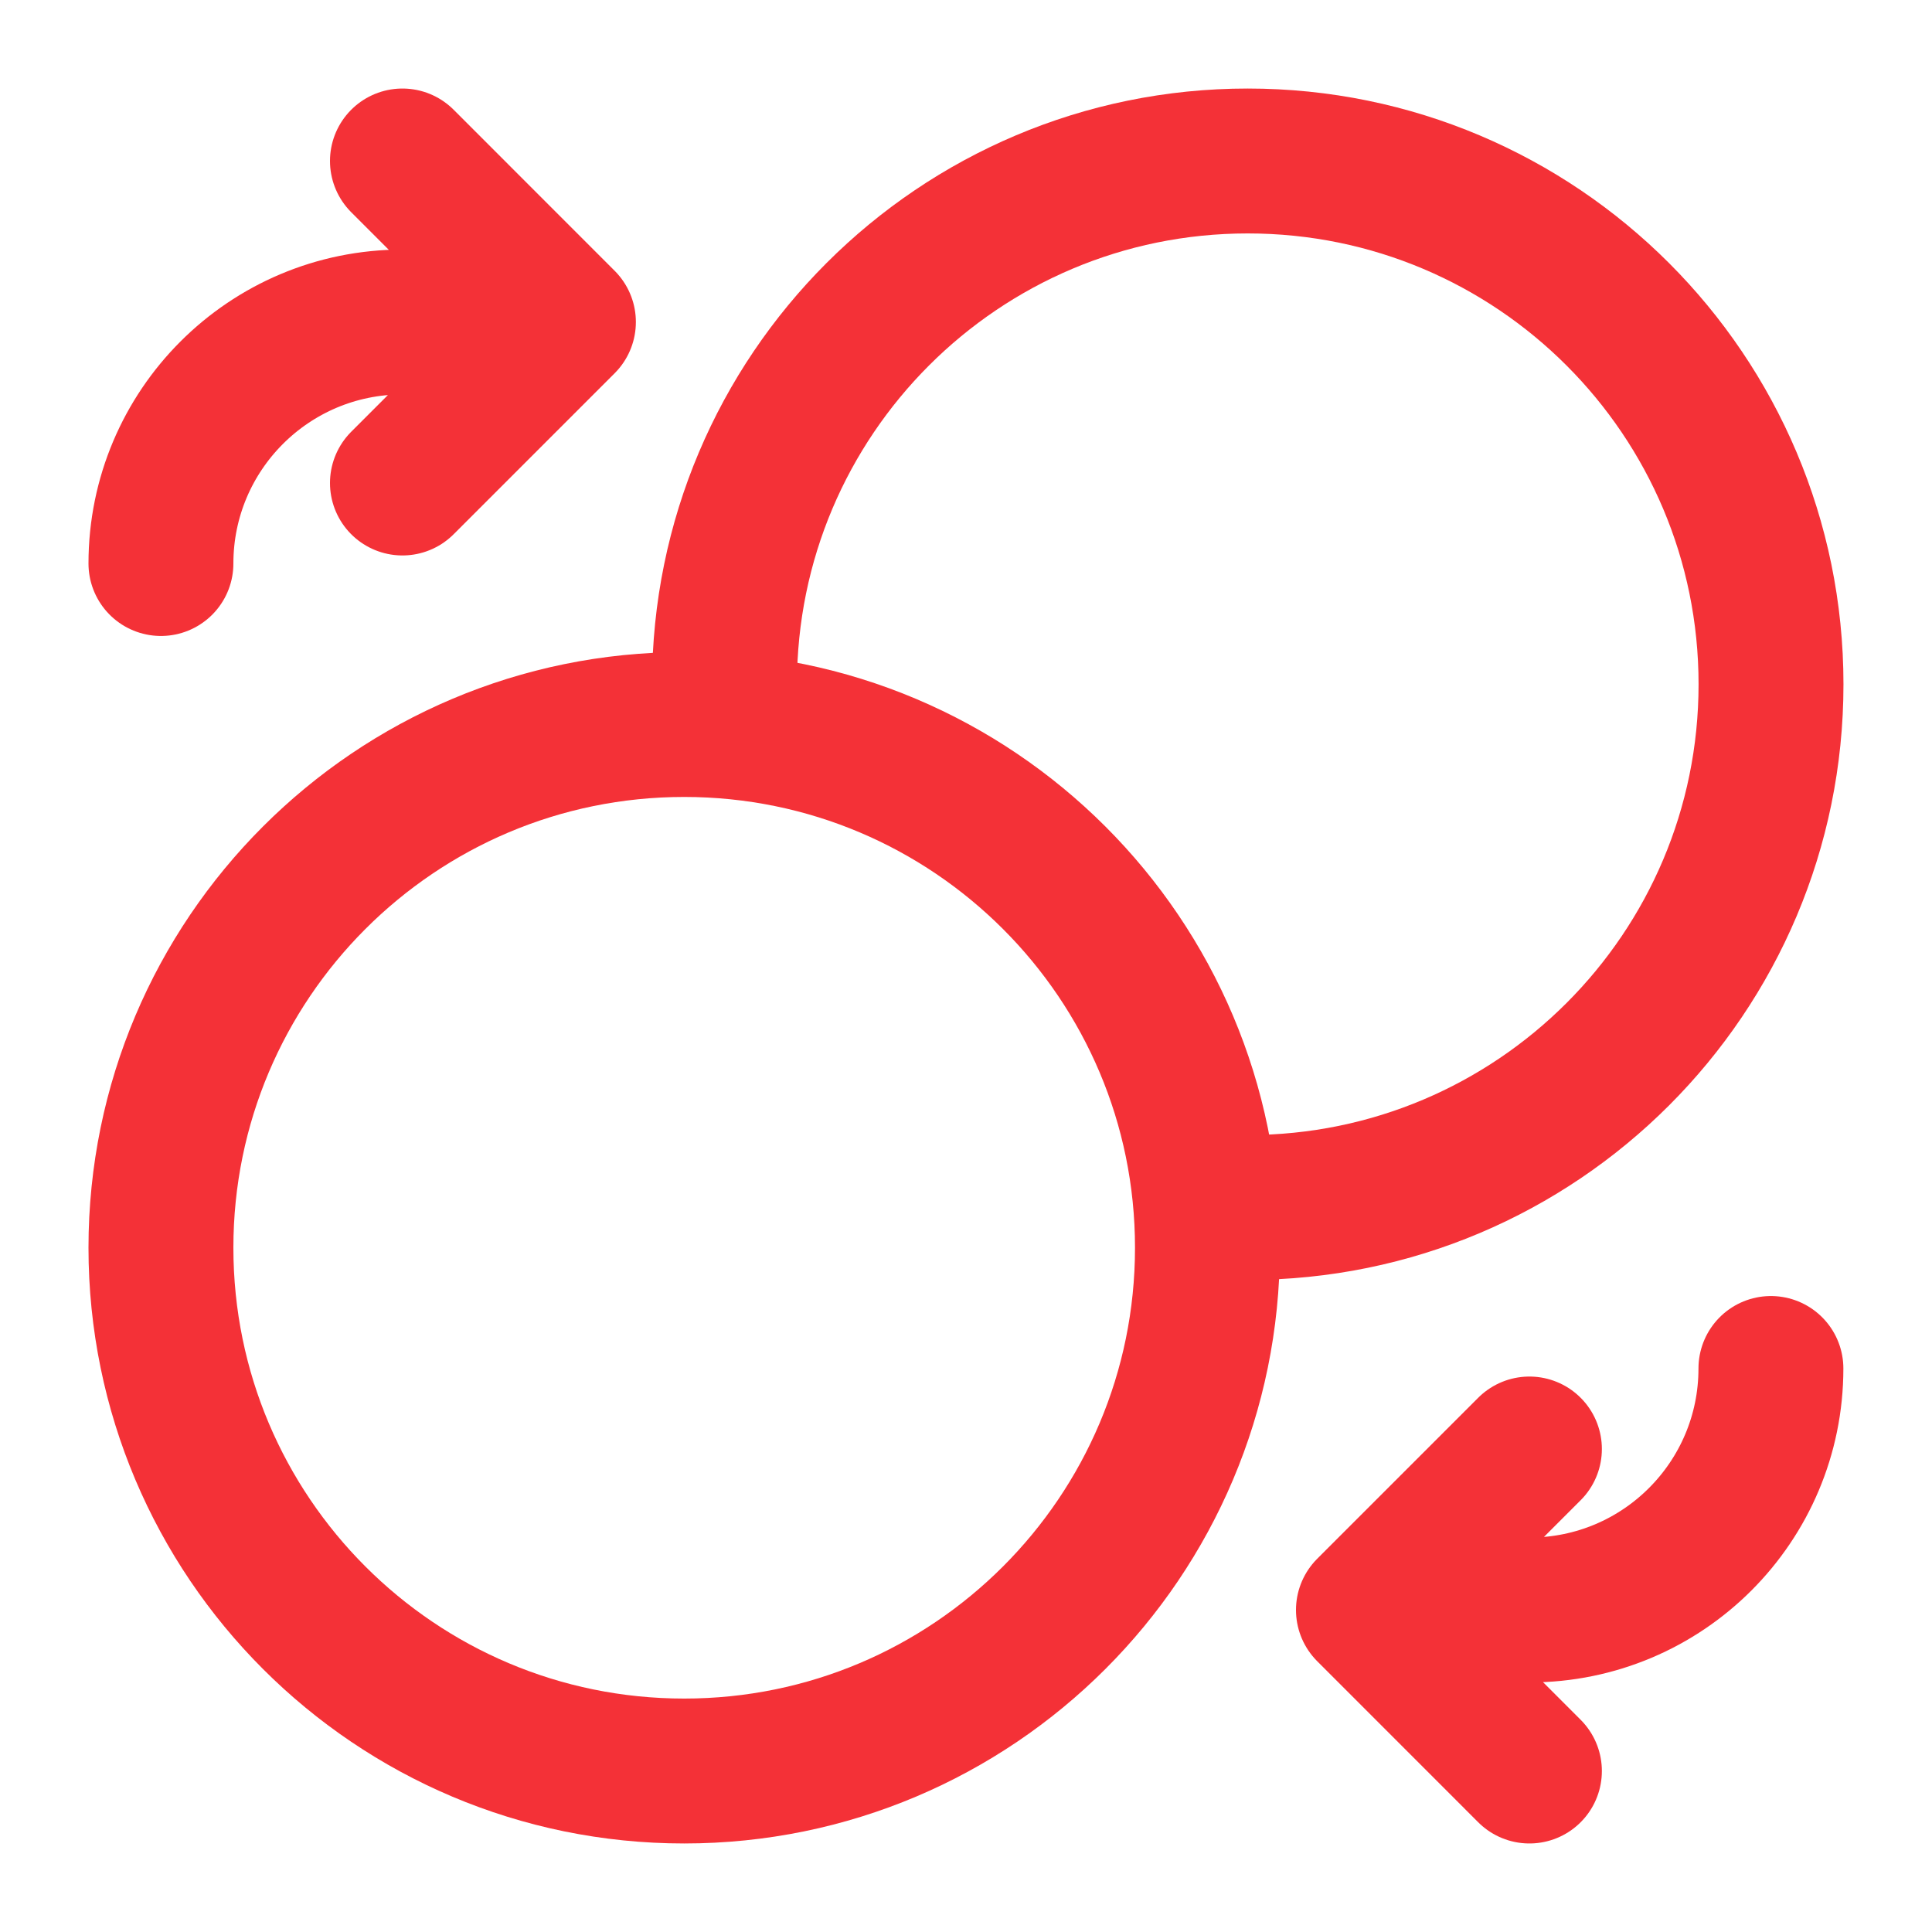 <svg width="40" height="40" viewBox="0 0 40 40" fill="none" xmlns="http://www.w3.org/2000/svg">
<g id="Tail icon">
<path id="Vector" d="M15.032 15C15.011 14.725 15 14.447 15 14.167C15 8.184 19.85 3.333 25.833 3.333C31.817 3.333 36.667 8.184 36.667 14.167C36.667 20.15 31.817 25 25.833 25C25.553 25 25.275 24.989 25 24.968" stroke="#F43137" stroke-width="3" stroke-linecap="round" stroke-linejoin="round"/>
<path id="Vector_2" d="M14.165 36.667C8.182 36.667 3.332 31.817 3.332 25.833C3.332 19.85 8.182 15 14.165 15C20.148 15 24.999 19.85 24.999 25.833C24.999 31.817 20.148 36.667 14.165 36.667Z" stroke="#F43137" stroke-width="3" stroke-linecap="round" stroke-linejoin="round"/>
<path id="Vector_3" d="M36.665 28.333C36.665 31.095 34.427 33.333 31.665 33.333H28.332M28.332 33.333L31.665 30M28.332 33.333L31.665 36.667" stroke="#F43137" stroke-width="3" stroke-linecap="round" stroke-linejoin="round"/>
<path id="Vector_4" d="M3.332 11.667C3.332 8.905 5.571 6.667 8.332 6.667H11.665M11.665 6.667L8.332 10M11.665 6.667L8.332 3.333" stroke="#F43137" stroke-width="3" stroke-linecap="round" stroke-linejoin="round"/>
</g>
</svg>
